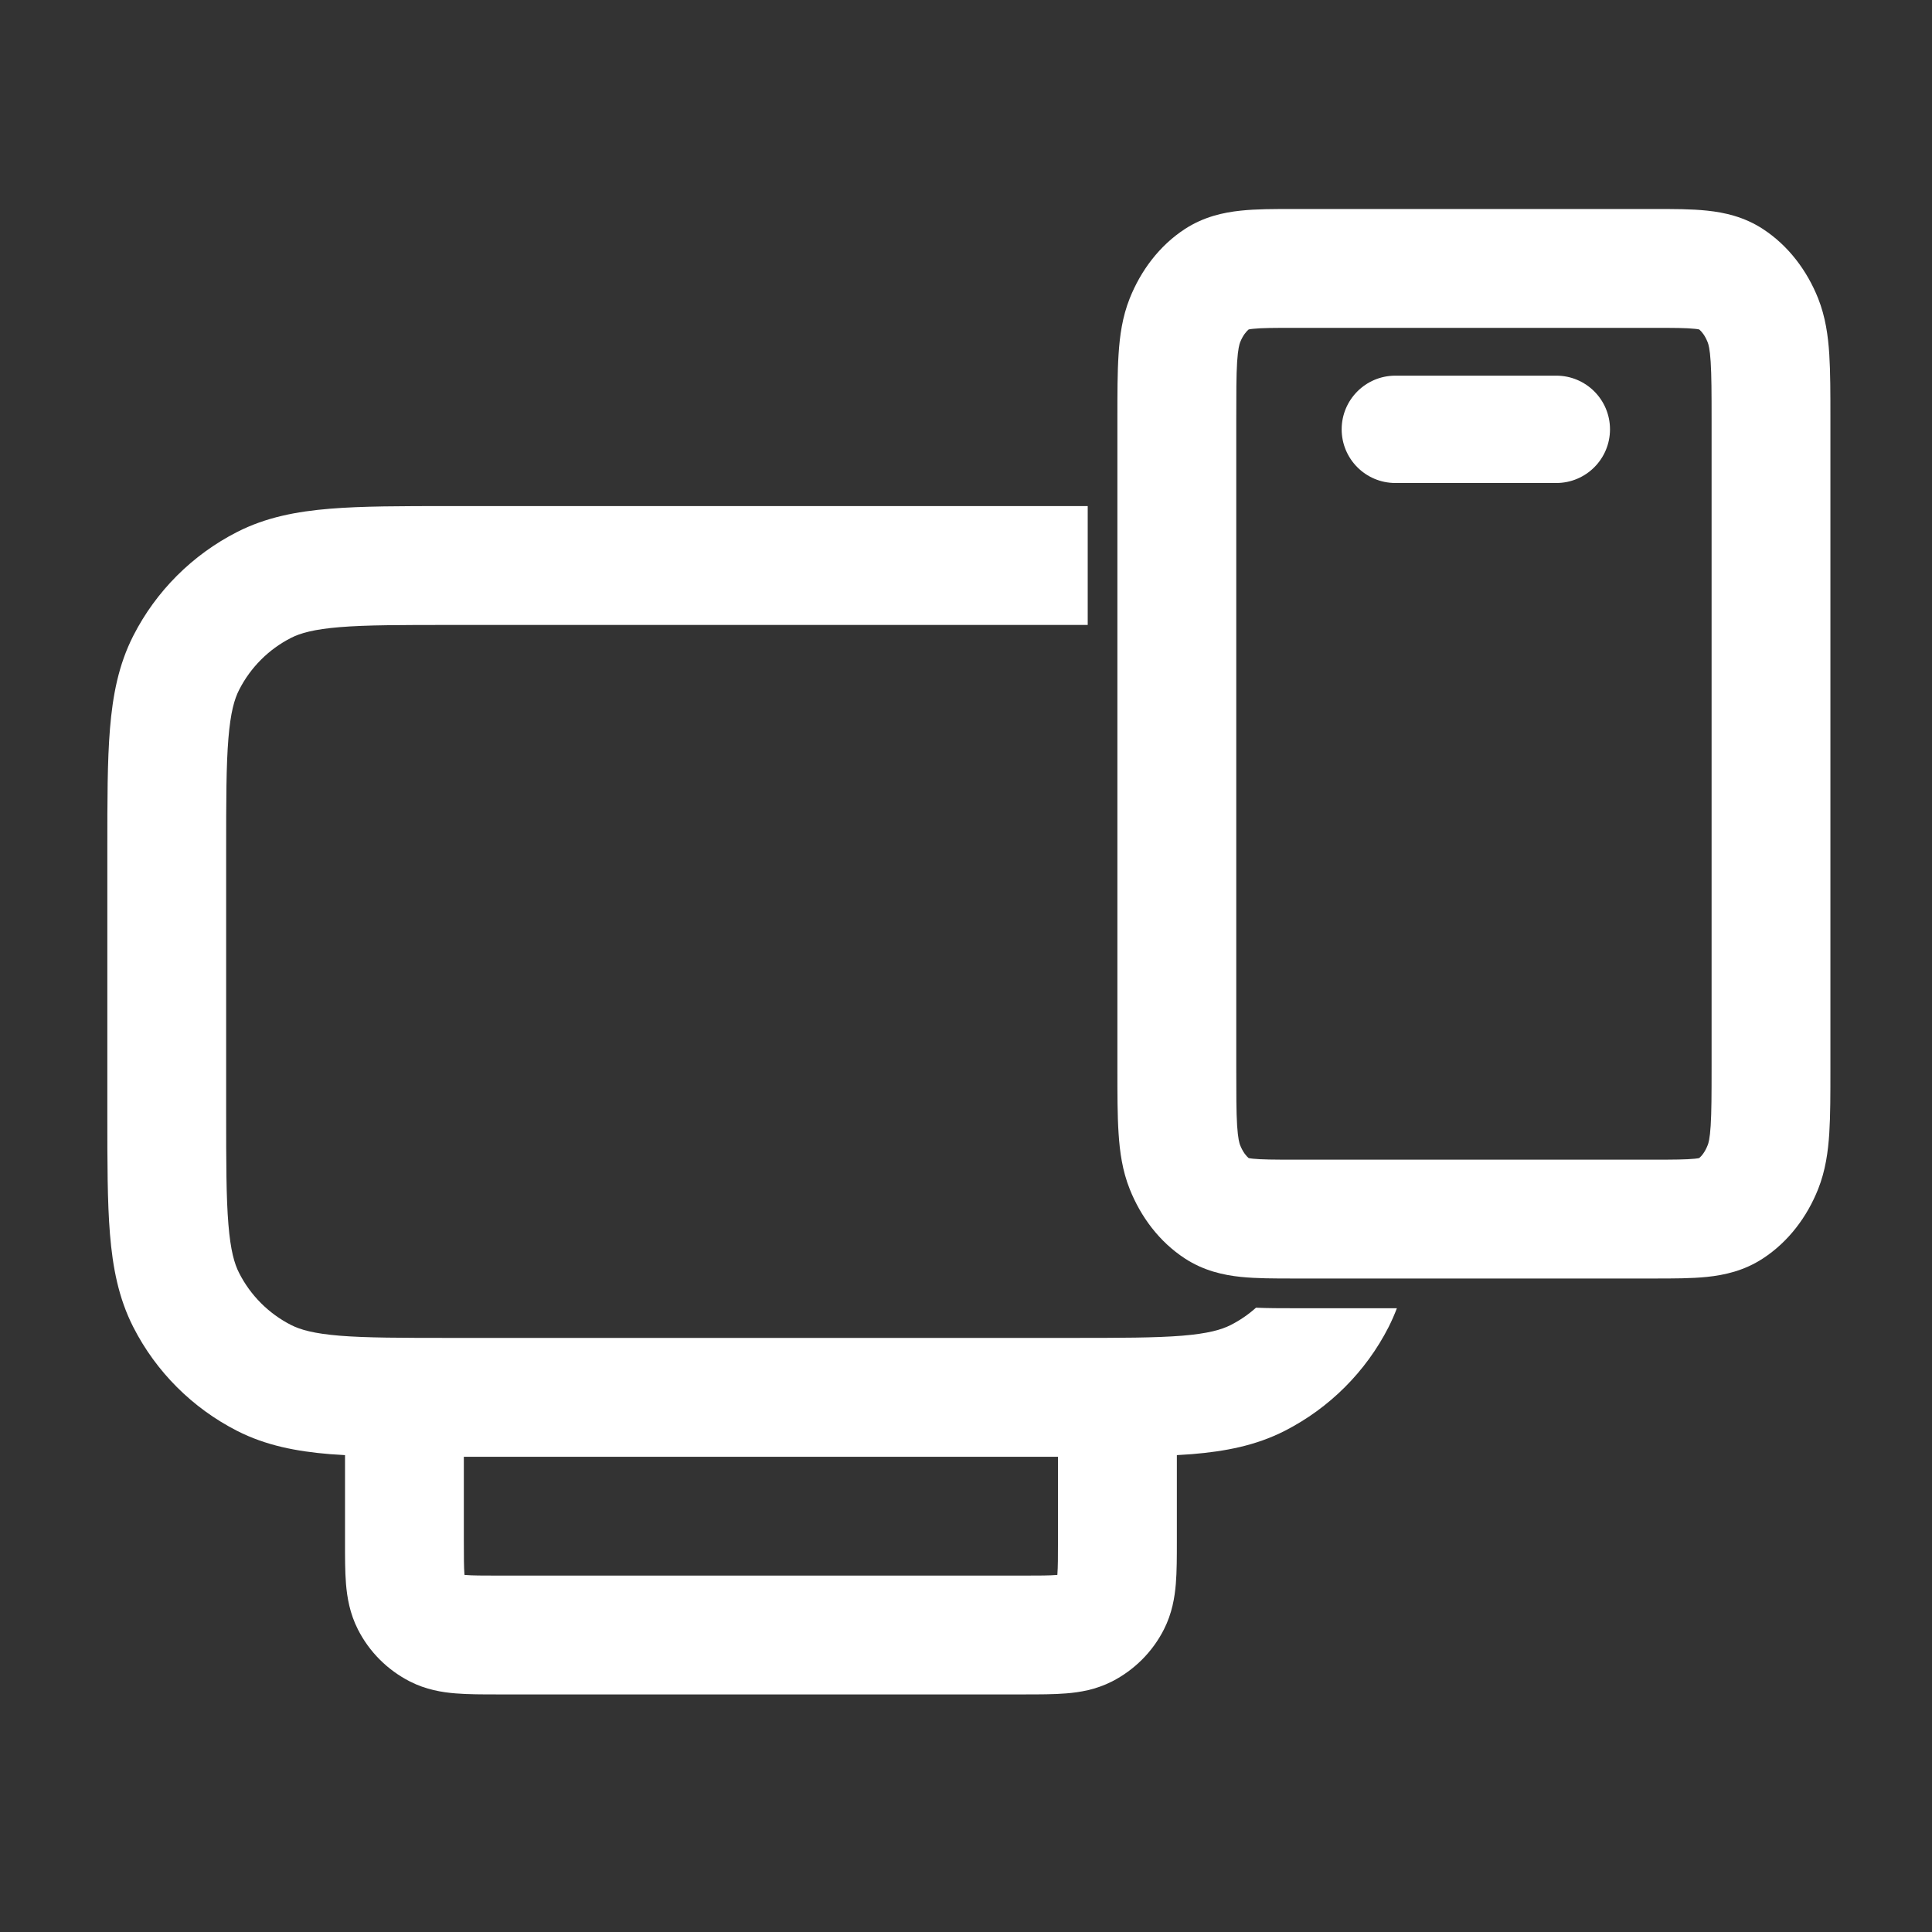 <svg width="36" height="36" viewBox="0 0 36 36" fill="none" xmlns="http://www.w3.org/2000/svg">
<rect x="0" y="0" width="36" height="36" fill="#333333" stroke="none"/>
<path fill-rule="evenodd" clip-rule="evenodd" d="M20.268 9.43C20.174 9.43 20.079 9.43 19.981 9.43H8.376C7.484 9.43 6.749 9.43 6.15 9.479C5.527 9.53 4.955 9.639 4.418 9.913C3.585 10.338 2.907 11.015 2.483 11.848C2.209 12.386 2.1 12.958 2.049 13.58C2 14.179 2 14.915 2 15.806V20.769C2 21.66 2 22.396 2.049 22.995C2.1 23.617 2.209 24.189 2.483 24.727C2.907 25.56 3.585 26.237 4.418 26.662C4.955 26.936 5.527 27.045 6.15 27.096C6.24 27.103 6.333 27.109 6.429 27.114L6.429 28.73C6.429 29.009 6.428 29.281 6.447 29.512C6.468 29.765 6.517 30.064 6.67 30.364C6.882 30.781 7.221 31.119 7.638 31.332C7.938 31.485 8.237 31.534 8.49 31.554C8.72 31.573 8.992 31.573 9.272 31.573H19.085C19.365 31.573 19.637 31.573 19.867 31.554C20.12 31.534 20.419 31.485 20.72 31.332C21.136 31.119 21.475 30.781 21.687 30.364C21.84 30.064 21.889 29.765 21.91 29.512C21.929 29.281 21.929 29.009 21.929 28.73L21.929 27.114C22.025 27.109 22.117 27.103 22.207 27.096C22.83 27.045 23.402 26.936 23.939 26.662C24.772 26.237 25.45 25.56 25.875 24.727C25.933 24.612 25.984 24.495 26.029 24.377L24.086 24.377C23.864 24.377 23.629 24.377 23.404 24.367C23.262 24.494 23.105 24.602 22.934 24.689C22.761 24.777 22.512 24.849 22.027 24.889C21.529 24.929 20.884 24.93 19.936 24.93H8.421C7.473 24.93 6.828 24.929 6.33 24.889C5.845 24.849 5.596 24.777 5.423 24.689C5.007 24.477 4.668 24.138 4.456 23.721C4.367 23.548 4.296 23.3 4.256 22.814C4.215 22.316 4.214 21.672 4.214 20.723V15.852C4.214 14.903 4.215 14.259 4.256 13.76C4.296 13.275 4.367 13.027 4.456 12.854C4.668 12.437 5.007 12.098 5.423 11.886C5.596 11.798 5.845 11.726 6.33 11.686C6.828 11.645 7.473 11.645 8.421 11.645H19.936C20.051 11.645 20.161 11.645 20.268 11.645V9.43ZM8.643 28.695V27.145H19.714V28.695C19.714 29.023 19.713 29.203 19.703 29.332L19.702 29.346L19.687 29.347C19.558 29.358 19.378 29.359 19.05 29.359H9.307C8.979 29.359 8.799 29.358 8.67 29.347L8.656 29.346L8.654 29.332C8.644 29.203 8.643 29.023 8.643 28.695Z" fill="white"/>
<path fill-rule="evenodd" clip-rule="evenodd" d="M24.098 3.895C24.113 3.895 24.128 3.895 24.143 3.895H30.786C30.801 3.895 30.816 3.895 30.83 3.895C31.179 3.894 31.521 3.894 31.81 3.925C32.135 3.959 32.499 4.039 32.849 4.267C33.329 4.58 33.674 5.048 33.878 5.559C34.015 5.905 34.064 6.256 34.086 6.602C34.107 6.933 34.107 7.335 34.107 7.802V19.915C34.107 20.383 34.107 20.785 34.086 21.116C34.064 21.461 34.015 21.813 33.878 22.158C33.674 22.67 33.329 23.137 32.849 23.45C32.499 23.679 32.135 23.759 31.81 23.793C31.521 23.823 31.179 23.823 30.83 23.823H24.098C23.749 23.823 23.408 23.823 23.119 23.793C22.794 23.759 22.43 23.679 22.079 23.45C21.599 23.137 21.255 22.67 21.051 22.158C20.913 21.813 20.865 21.461 20.843 21.116C20.821 20.785 20.821 20.383 20.821 19.915V7.802C20.821 7.335 20.821 6.933 20.843 6.602C20.865 6.256 20.913 5.905 21.051 5.559C21.255 5.048 21.599 4.58 22.079 4.267C22.43 4.039 22.794 3.959 23.119 3.925C23.408 3.894 23.749 3.894 24.098 3.895ZM23.247 6.143L23.248 6.143L23.247 6.143ZM23.267 6.139C23.283 6.135 23.309 6.131 23.349 6.127C23.509 6.11 23.732 6.109 24.143 6.109H30.786C31.197 6.109 31.42 6.11 31.579 6.127C31.619 6.131 31.646 6.135 31.662 6.139C31.705 6.175 31.769 6.248 31.82 6.378C31.834 6.412 31.861 6.498 31.876 6.743C31.892 6.995 31.893 7.326 31.893 7.836V19.882C31.893 20.392 31.892 20.723 31.876 20.975C31.861 21.22 31.834 21.306 31.82 21.339C31.769 21.469 31.705 21.543 31.662 21.579C31.646 21.582 31.619 21.587 31.579 21.591C31.42 21.607 31.197 21.609 30.786 21.609H24.143C23.732 21.609 23.509 21.607 23.349 21.591C23.309 21.587 23.283 21.582 23.267 21.579C23.224 21.543 23.16 21.469 23.108 21.339C23.095 21.306 23.068 21.22 23.052 20.975C23.036 20.723 23.036 20.392 23.036 19.882V7.836C23.036 7.326 23.036 6.995 23.052 6.743C23.068 6.498 23.095 6.412 23.108 6.378C23.16 6.248 23.224 6.175 23.267 6.139ZM23.247 21.574L23.248 21.575L23.247 21.574ZM31.682 21.574L31.68 21.575L31.682 21.574ZM31.682 6.143L31.68 6.143L31.682 6.143Z" fill="white"/>
<path fill-rule="evenodd" clip-rule="evenodd" d="M25 8C25 7.448 25.448 7 26 7H29C29.552 7 30 7.448 30 8C30 8.552 29.552 9 29 9H26C25.448 9 25 8.552 25 8Z" fill="white"/>
</svg>
